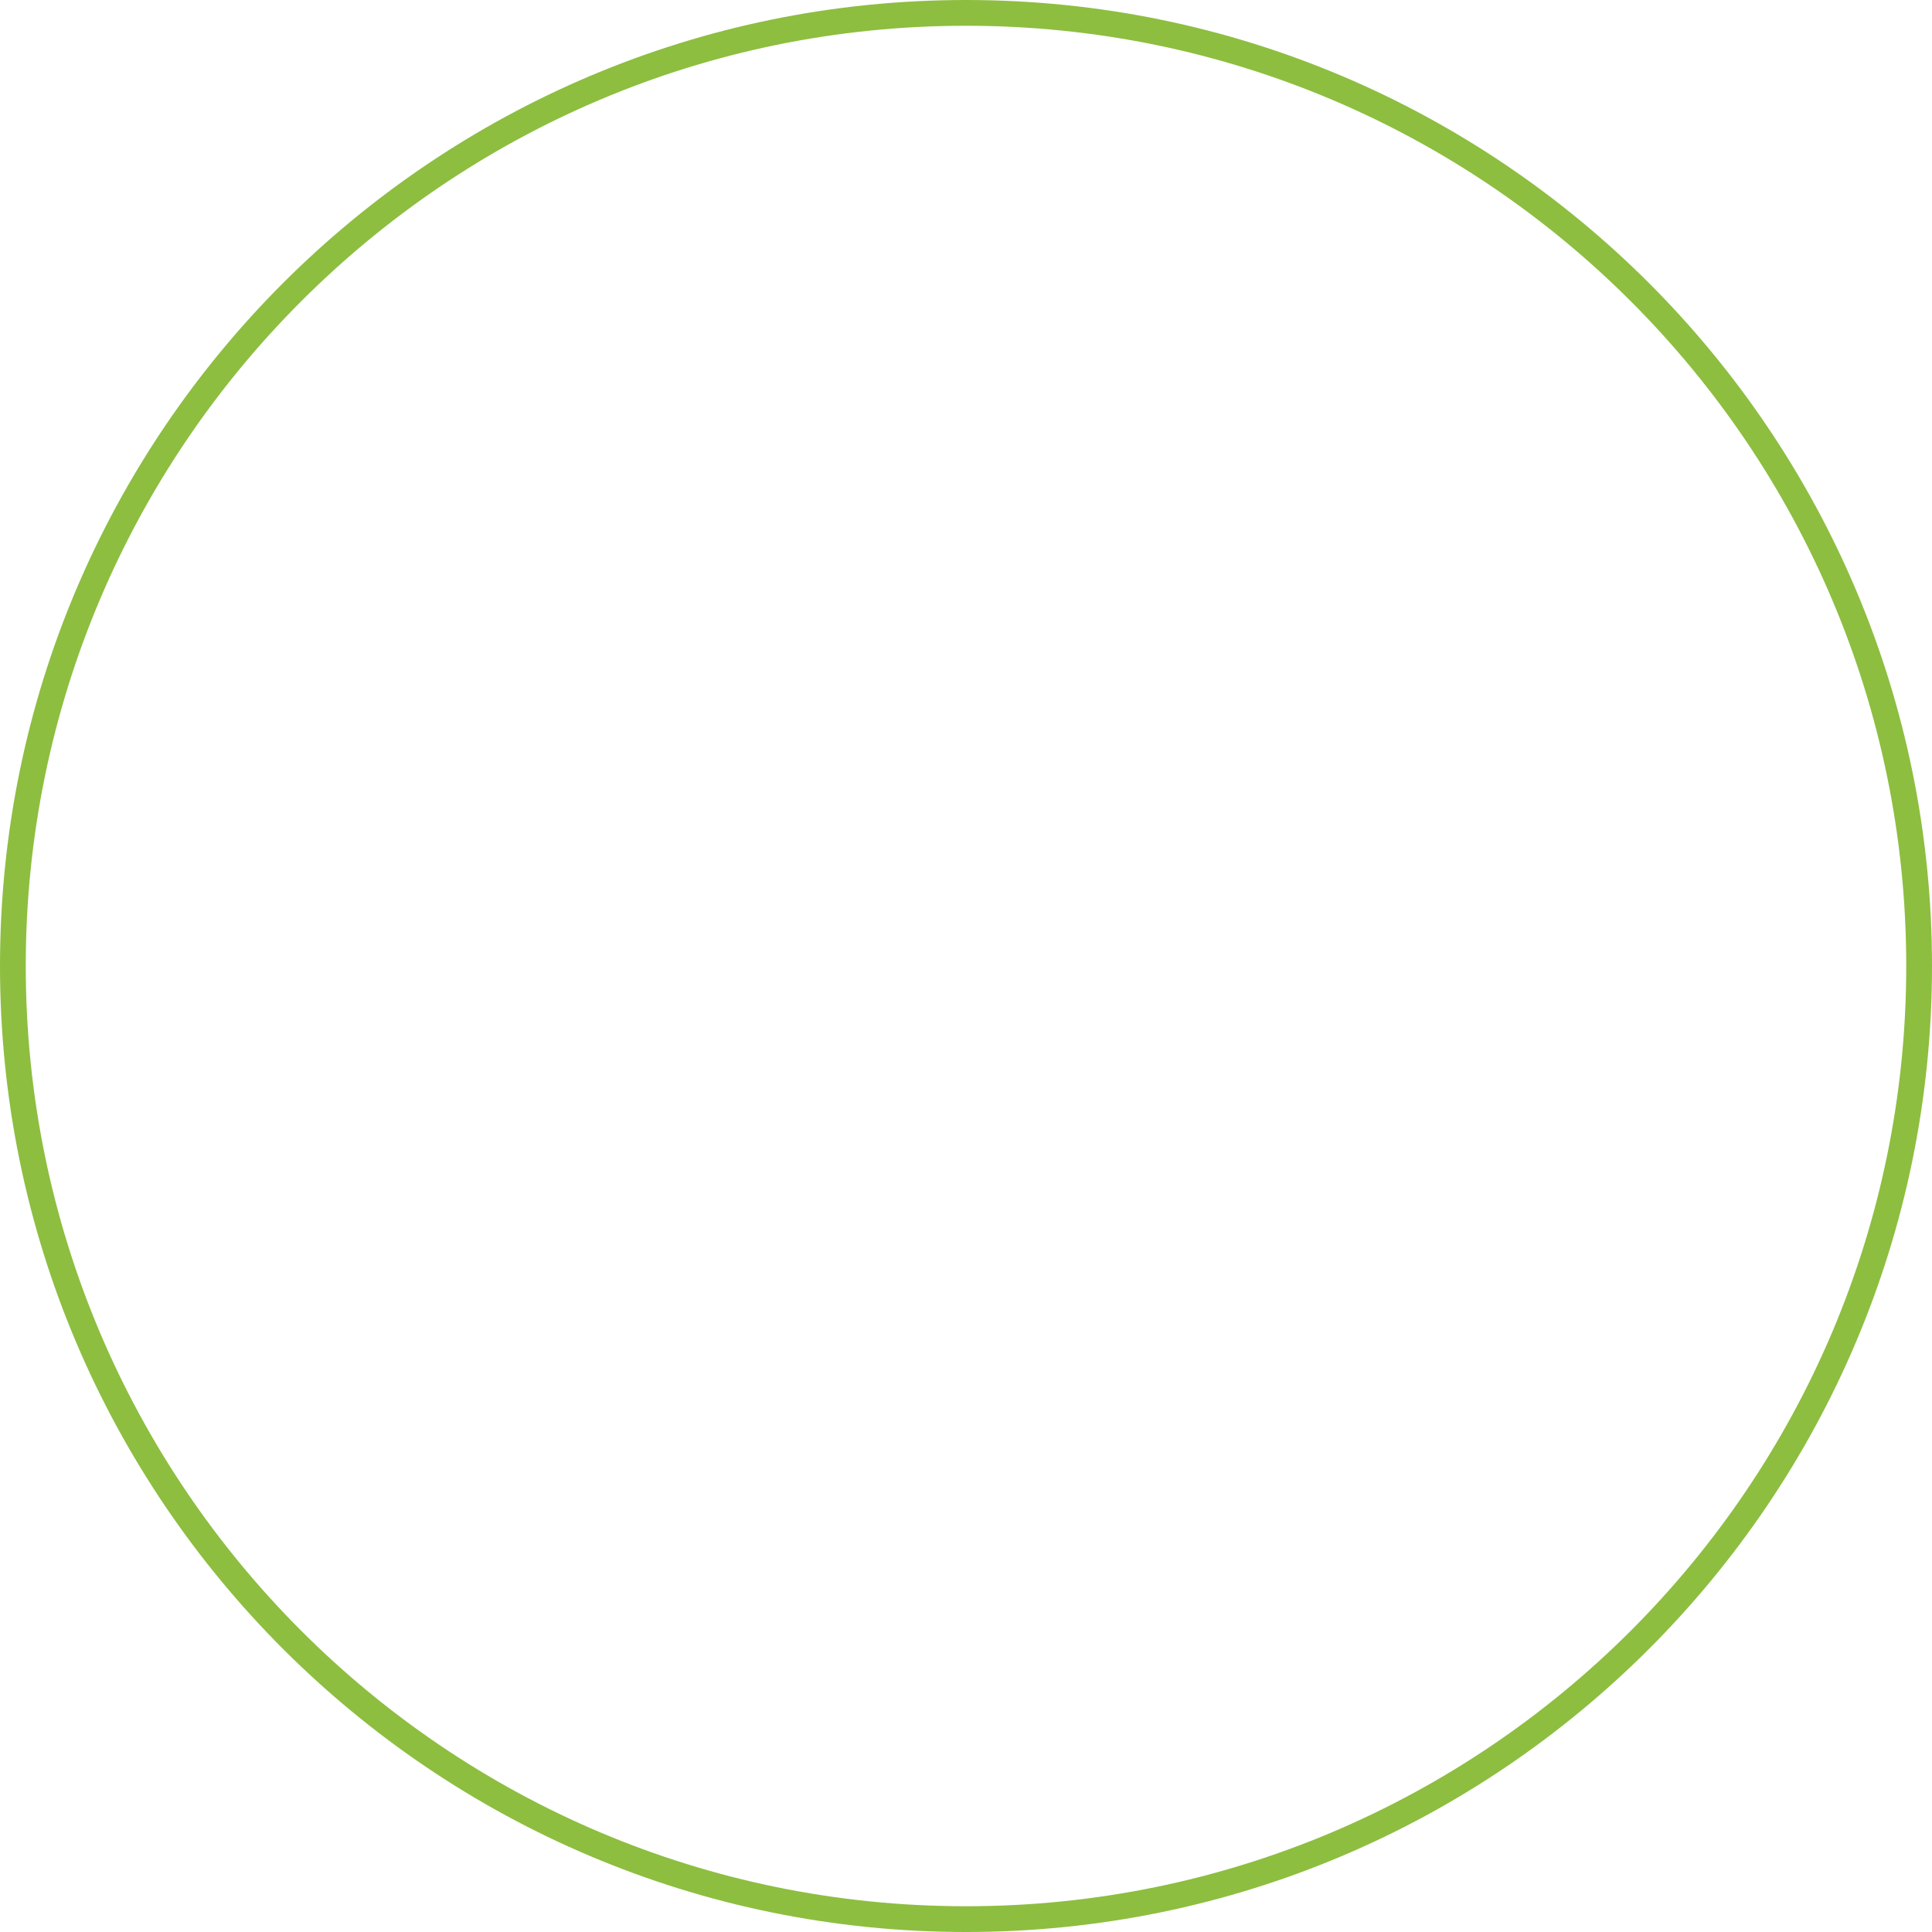 <svg xmlns="http://www.w3.org/2000/svg" xmlns:xlink="http://www.w3.org/1999/xlink" viewBox="0 0 150 150"><defs><style>      .st0, .st1 {        fill: none;      }      .st2 {        fill: #8dbe40;      }      .st1 {        stroke: #fff;        stroke-linecap: round;        stroke-linejoin: round;        stroke-width: 2px;      }      .st3 {        clip-path: url(#clippath-1);      }      .st4 {        clip-path: url(#clippath);      }    </style><clipPath id="clippath"><rect class="st0" x="-390.4" y="218.1" width="1440" height="390"></rect></clipPath><clipPath id="clippath-1"><rect class="st0" x="-377.1" y="-492.2" width="657.9" height="420"></rect></clipPath></defs><g id="Images"><g class="st4"><image width="960" height="720" transform="translate(-630.6 -401.9) scale(2 2)"></image></g><g class="st3"><image width="4000" height="6000" transform="translate(-388.6 -992.2) scale(.2)"></image></g></g><g id="Artwork"><g><path class="st2" d="M75,2c40.3,0,73,32.7,73,73s-32.7,73-73,73S2,115.3,2,75,34.7,2,75,2M75,0C33.6,0,0,33.6,0,75s33.6,75,75,75,75-33.6,75-75S116.4,0,75,0h0Z"></path><g id="Career"><polyline class="st1" points="33.1 130.5 61.4 130.5 61.4 111.3 62.4 111.3 90.6 111.3 90.6 92 91.7 92 119.9 92"></polyline><g><line class="st1" x1="108.6" y1="92" x2="108.6" y2="37.6"></line><polygon class="st1" points="132 57.4 108.6 57.4 108.6 37.6 132 37.6 122.8 47.5 132 57.4"></polygon></g><g><path class="st1" d="M54.4,55.8h-3.3l-5.7,10.2c-.9,1.6-2.9,2.2-4.5,1.5h0c-2-.9-2.7-3.3-1.5-5.2l8.1-12.4h17.9c2.4,0,4.7,1.2,6.1,3.2l5.6,8.1,9.8-1.4c1.9-.3,3.7,1.1,3.9,3.1h0c.2,1.8-1,3.4-2.8,3.8l-12.1,2.3-6.1-6.9c-.5-.6-1.6-.4-1.8.4l-3.9,12.4,10.1,10.8,5,16.2c.6,1.9-.7,3.8-2.6,4.1h0c-1.4.2-2.8-.6-3.3-2l-6-15-6.8-5.7c-1.3-1.1-3.4-.7-4.1.9l-2.7,5.9c-1,2.2-3.1,3.5-5.5,3.5l-14.7-.2c-2.2,0-3.9-1.8-3.9-4h0c0-2.2,1.8-4,4-4h13c0-.1,10.2-26.4,10.2-26.4.6-1.6-.5-3.2-2.2-3.2Z"></path><circle class="st1" cx="64.5" cy="37.3" r="7.9" transform="translate(17.3 95) rotate(-80.8)"></circle></g></g></g></g></svg>